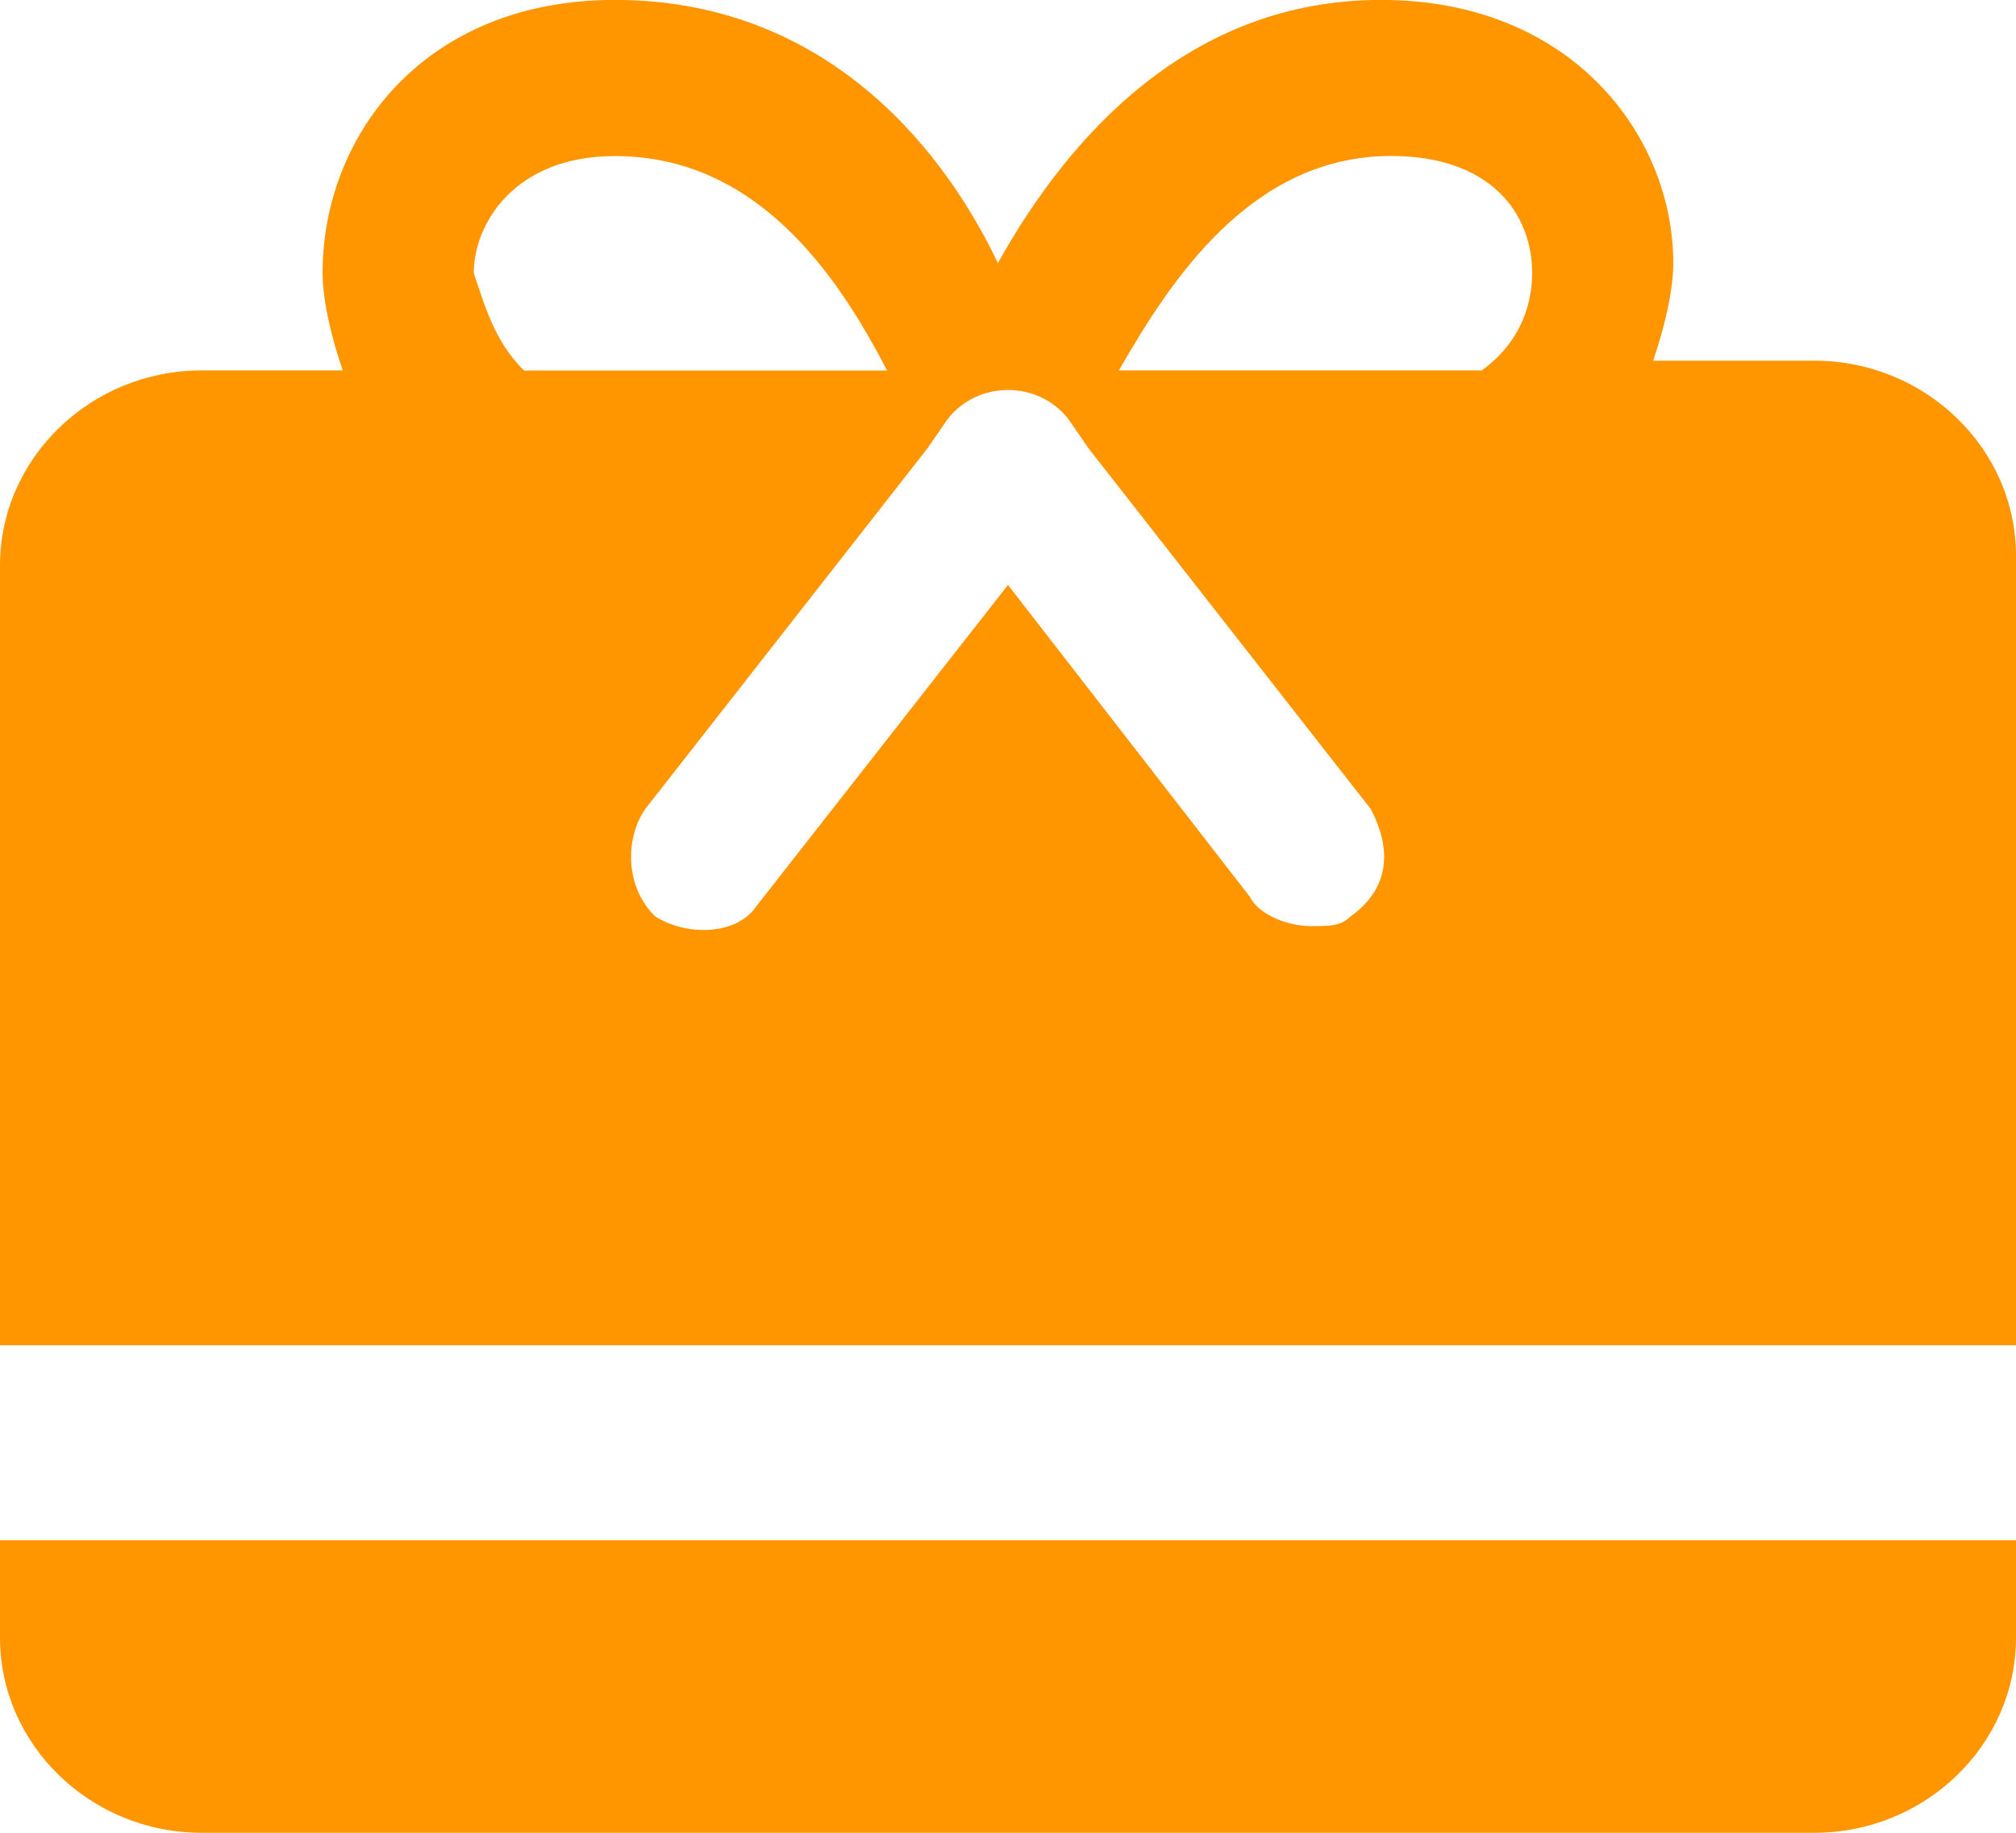 <svg xmlns="http://www.w3.org/2000/svg" fill="none" viewBox="0 0 22 20"><path fill="#FF9600" d="M0 17.872v-1.064h22v1.064c0 1.17-.99 2.128-2.2 2.128H2.2c-1.21 0-2.2-.958-2.2-2.128Zm22-3.192H0V6.17c0-1.17.99-2.128 2.2-2.128h1.54c-.11-.319-.22-.745-.22-1.064 0-1.489 1.1-2.979 3.19-2.979 2.2 0 3.52 1.489 4.18 2.872.77-1.383 2.09-2.872 4.18-2.872S18.26 1.489 18.26 2.872c0 .319-.11.745-.22 1.064h1.76c1.21 0 2.2.957 2.2 2.128v8.617ZM5.72 4.043h3.96c-.55-1.064-1.43-2.34-2.97-2.34-1.1 0-1.54.745-1.54 1.277.11.319.22.745.55 1.064Zm9.24 4.787-3.08-3.936-.22-.319c-.33-.426-.99-.426-1.32 0l-.22.319-3.08 3.936c-.22.319-.22.851.11 1.17.33.213.88.213 1.1-.106L11 6.383l2.64 3.404c.11.213.44.319.66.319.22 0 .33 0 .44-.106.44-.319.44-.745.22-1.17Zm1.76-5.851c0-.638-.44-1.277-1.54-1.277-1.54 0-2.42 1.383-2.97 2.34h3.96c.44-.319.55-.745.55-1.064Z"/></svg>
